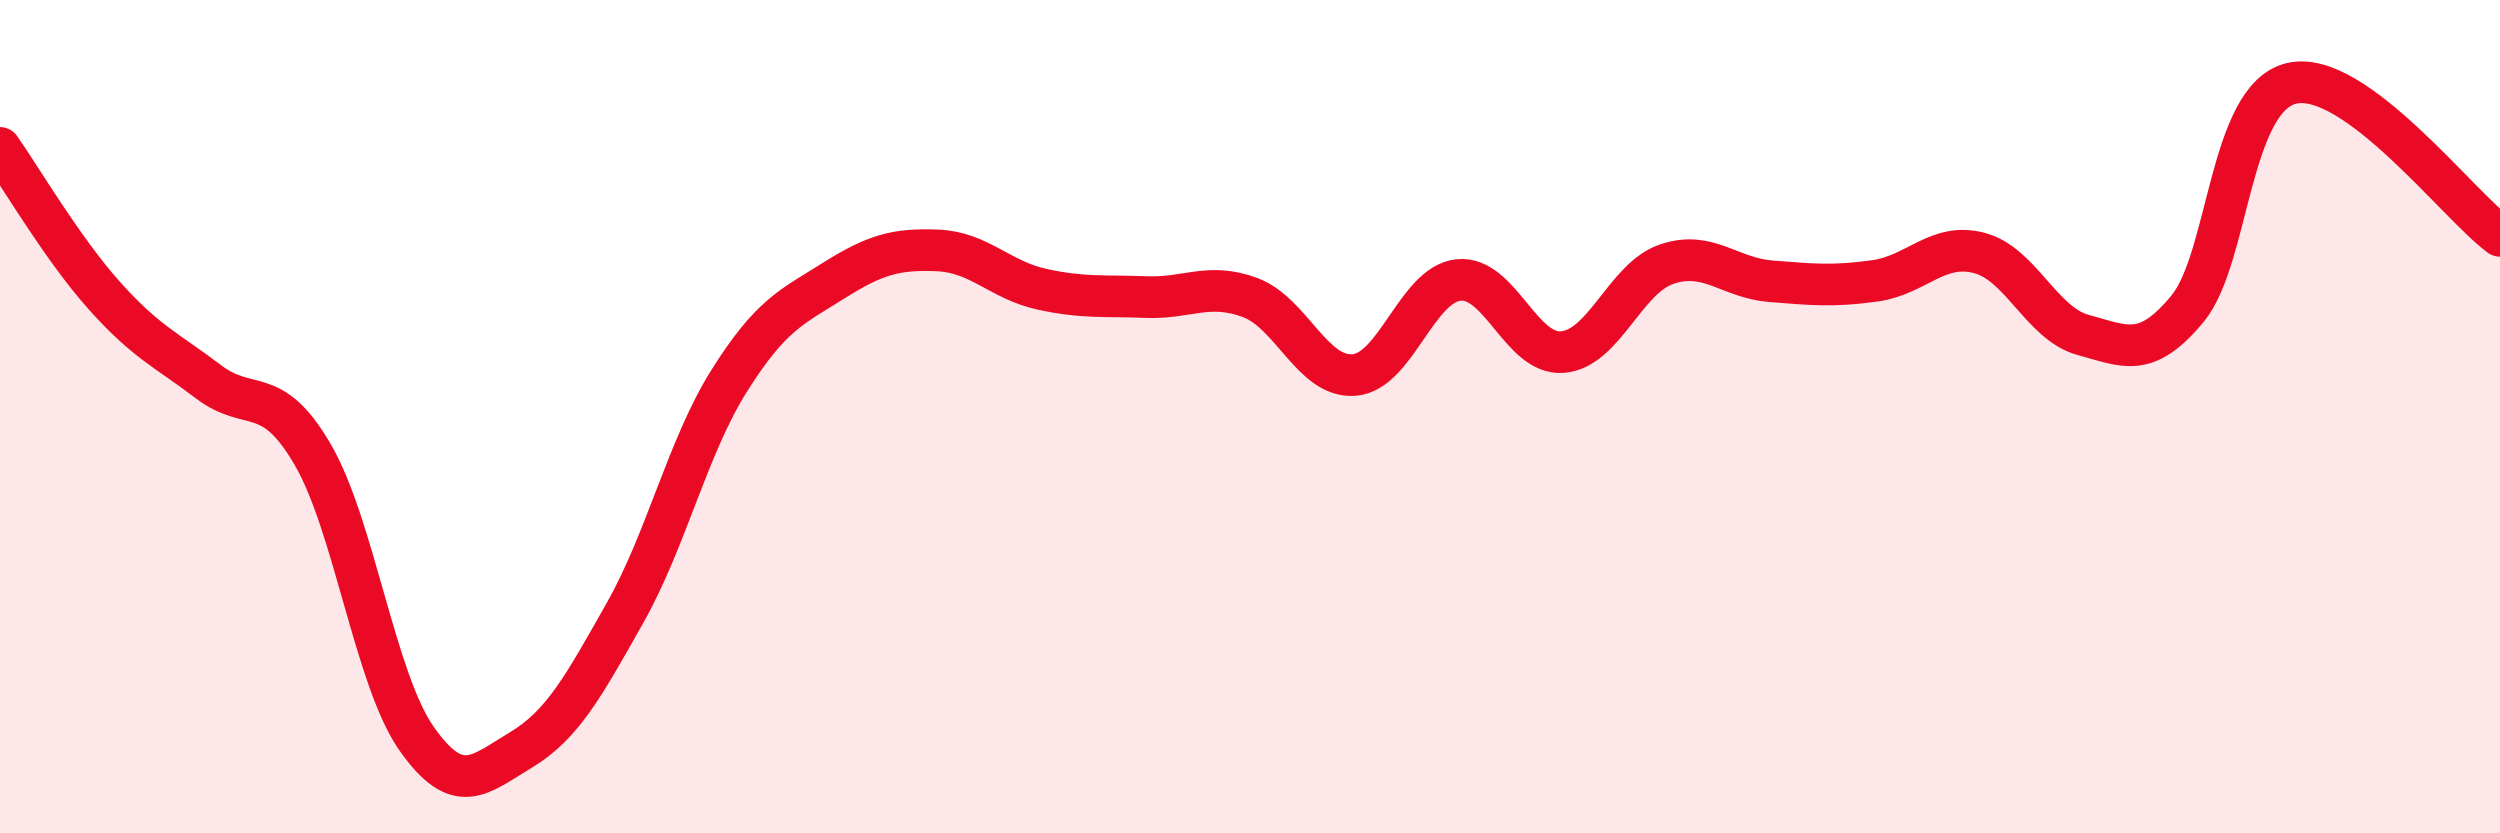 
    <svg width="60" height="20" viewBox="0 0 60 20" xmlns="http://www.w3.org/2000/svg">
      <path
        d="M 0,3.55 C 0.5,4.26 1.5,5.97 2.5,7.09 C 3.5,8.21 4,8.4 5,9.16 C 6,9.92 6.5,9.19 7.5,10.9 C 8.5,12.61 9,16.31 10,17.73 C 11,19.15 11.5,18.6 12.5,18 C 13.5,17.4 14,16.48 15,14.71 C 16,12.94 16.5,10.73 17.5,9.14 C 18.5,7.55 19,7.37 20,6.74 C 21,6.11 21.5,5.97 22.5,6.01 C 23.5,6.05 24,6.72 25,6.94 C 26,7.16 26.5,7.09 27.5,7.13 C 28.5,7.17 29,6.77 30,7.14 C 31,7.51 31.5,9.08 32.5,9 C 33.5,8.92 34,6.83 35,6.72 C 36,6.61 36.5,8.53 37.5,8.45 C 38.5,8.37 39,6.68 40,6.34 C 41,6 41.5,6.67 42.5,6.75 C 43.5,6.83 44,6.88 45,6.74 C 46,6.6 46.5,5.81 47.5,6.07 C 48.5,6.33 49,7.77 50,8.04 C 51,8.31 51.5,8.62 52.5,7.41 C 53.5,6.2 53.5,2.35 55,2 C 56.5,1.65 59,4.93 60,5.66L60 20L0 20Z"
        fill="#EB0A25"
        opacity="0.1"
        stroke-linecap="round"
        stroke-linejoin="round"
      />
      <path
        d="M 0,3.55 C 0.5,4.26 1.5,5.97 2.5,7.09 C 3.5,8.21 4,8.4 5,9.16 C 6,9.92 6.5,9.19 7.5,10.9 C 8.5,12.61 9,16.31 10,17.73 C 11,19.15 11.5,18.6 12.5,18 C 13.5,17.4 14,16.48 15,14.71 C 16,12.94 16.5,10.73 17.5,9.14 C 18.5,7.55 19,7.37 20,6.74 C 21,6.11 21.5,5.97 22.5,6.01 C 23.5,6.05 24,6.72 25,6.94 C 26,7.16 26.5,7.09 27.5,7.13 C 28.5,7.17 29,6.77 30,7.14 C 31,7.51 31.5,9.08 32.5,9 C 33.5,8.92 34,6.83 35,6.72 C 36,6.61 36.5,8.53 37.5,8.45 C 38.5,8.37 39,6.68 40,6.34 C 41,6 41.5,6.67 42.5,6.75 C 43.5,6.83 44,6.88 45,6.74 C 46,6.6 46.5,5.81 47.5,6.07 C 48.5,6.33 49,7.77 50,8.04 C 51,8.31 51.5,8.62 52.5,7.41 C 53.5,6.2 53.5,2.35 55,2 C 56.5,1.65 59,4.93 60,5.66"
        stroke="#EB0A25"
        stroke-width="1"
        fill="none"
        stroke-linecap="round"
        stroke-linejoin="round"
      />
    </svg>
  